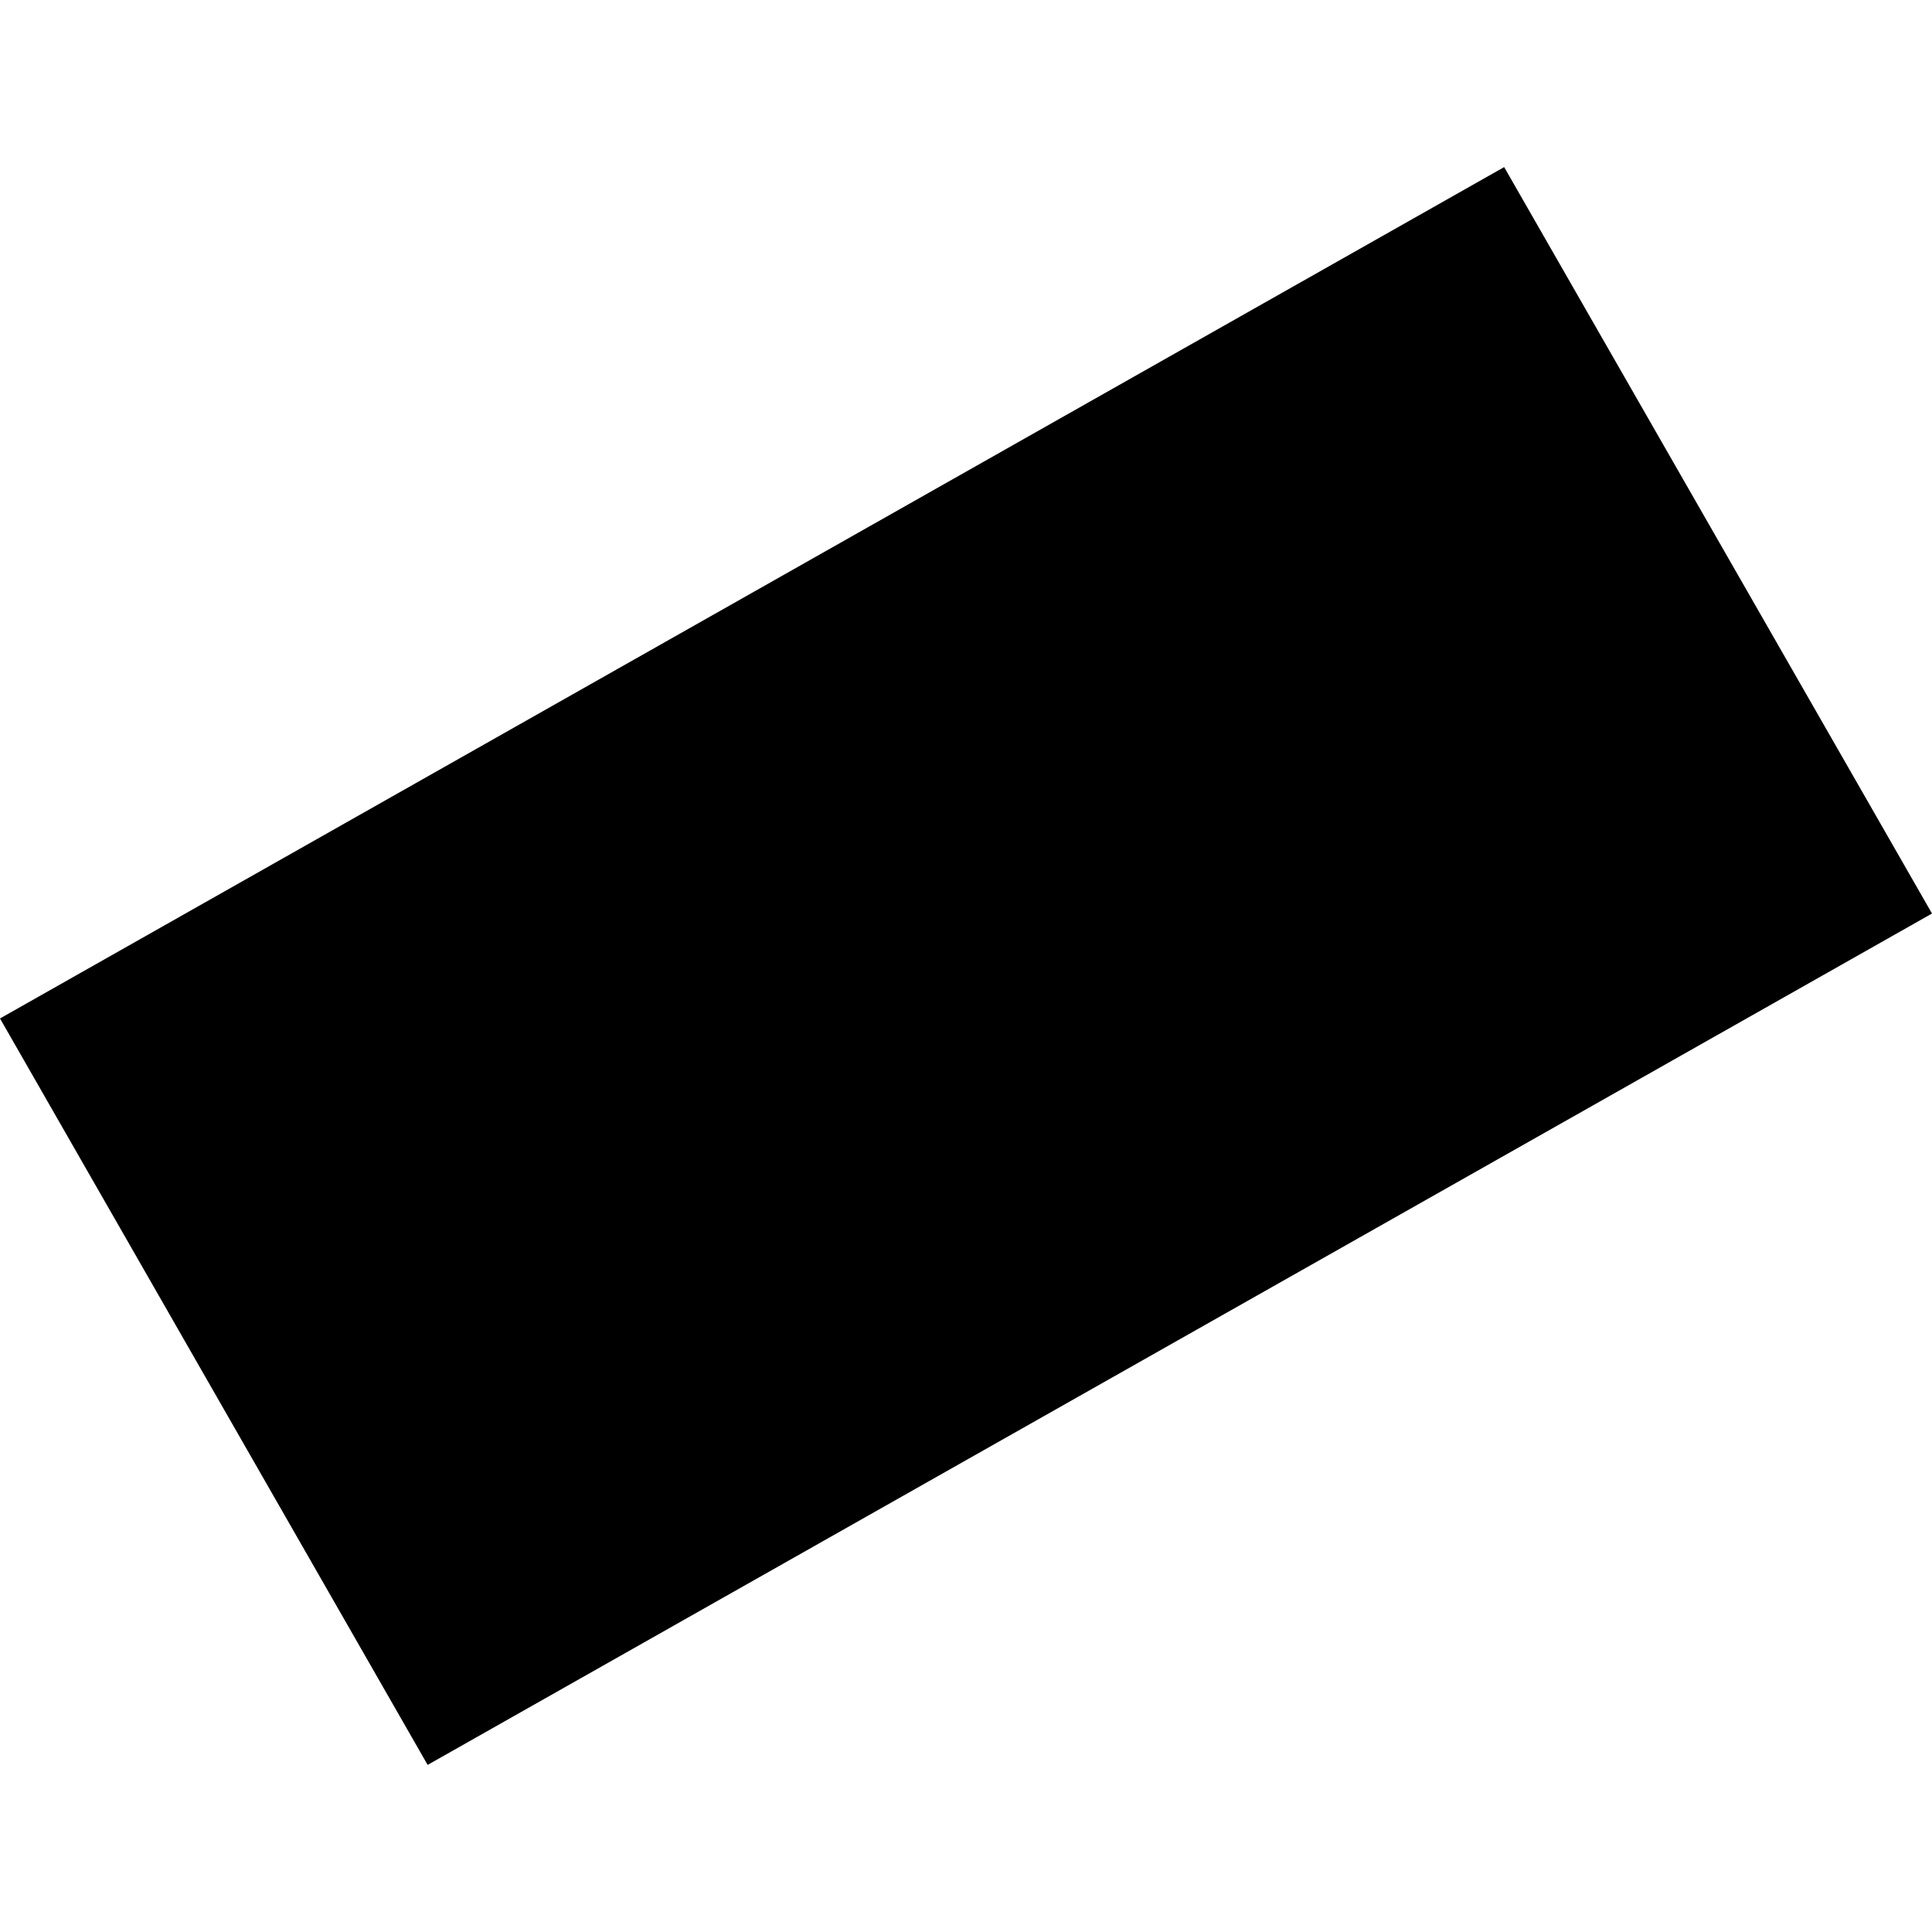 <?xml version="1.0" encoding="utf-8" standalone="no"?>
<!DOCTYPE svg PUBLIC "-//W3C//DTD SVG 1.1//EN"
  "http://www.w3.org/Graphics/SVG/1.1/DTD/svg11.dtd">
<!-- Created with matplotlib (https://matplotlib.org/) -->
<svg height="288pt" version="1.1" viewBox="0 0 288 288" width="288pt" xmlns="http://www.w3.org/2000/svg" xmlns:xlink="http://www.w3.org/1999/xlink">
 <defs>
  <style type="text/css">
*{stroke-linecap:butt;stroke-linejoin:round;}
  </style>
 </defs>
 <g id="figure_1">
  <g id="patch_1">
   <path d="M 0 288 
L 288 288 
L 288 0 
L 0 0 
z
" style="fill:none;opacity:0;"/>
  </g>
  <g id="axes_1">
   <g id="PatchCollection_1">
    <path clip-path="url(#p4e084489cd)" d="M 0 151.821 
L 63.748 263.091 
L 288 136.178 
L 224.223 24.909 
L 0 151.821 
"/>
   </g>
  </g>
 </g>
 <defs>
  <clipPath id="p4e084489cd">
   <rect height="238.183" width="288" x="0" y="24.909"/>
  </clipPath>
 </defs>
</svg>

